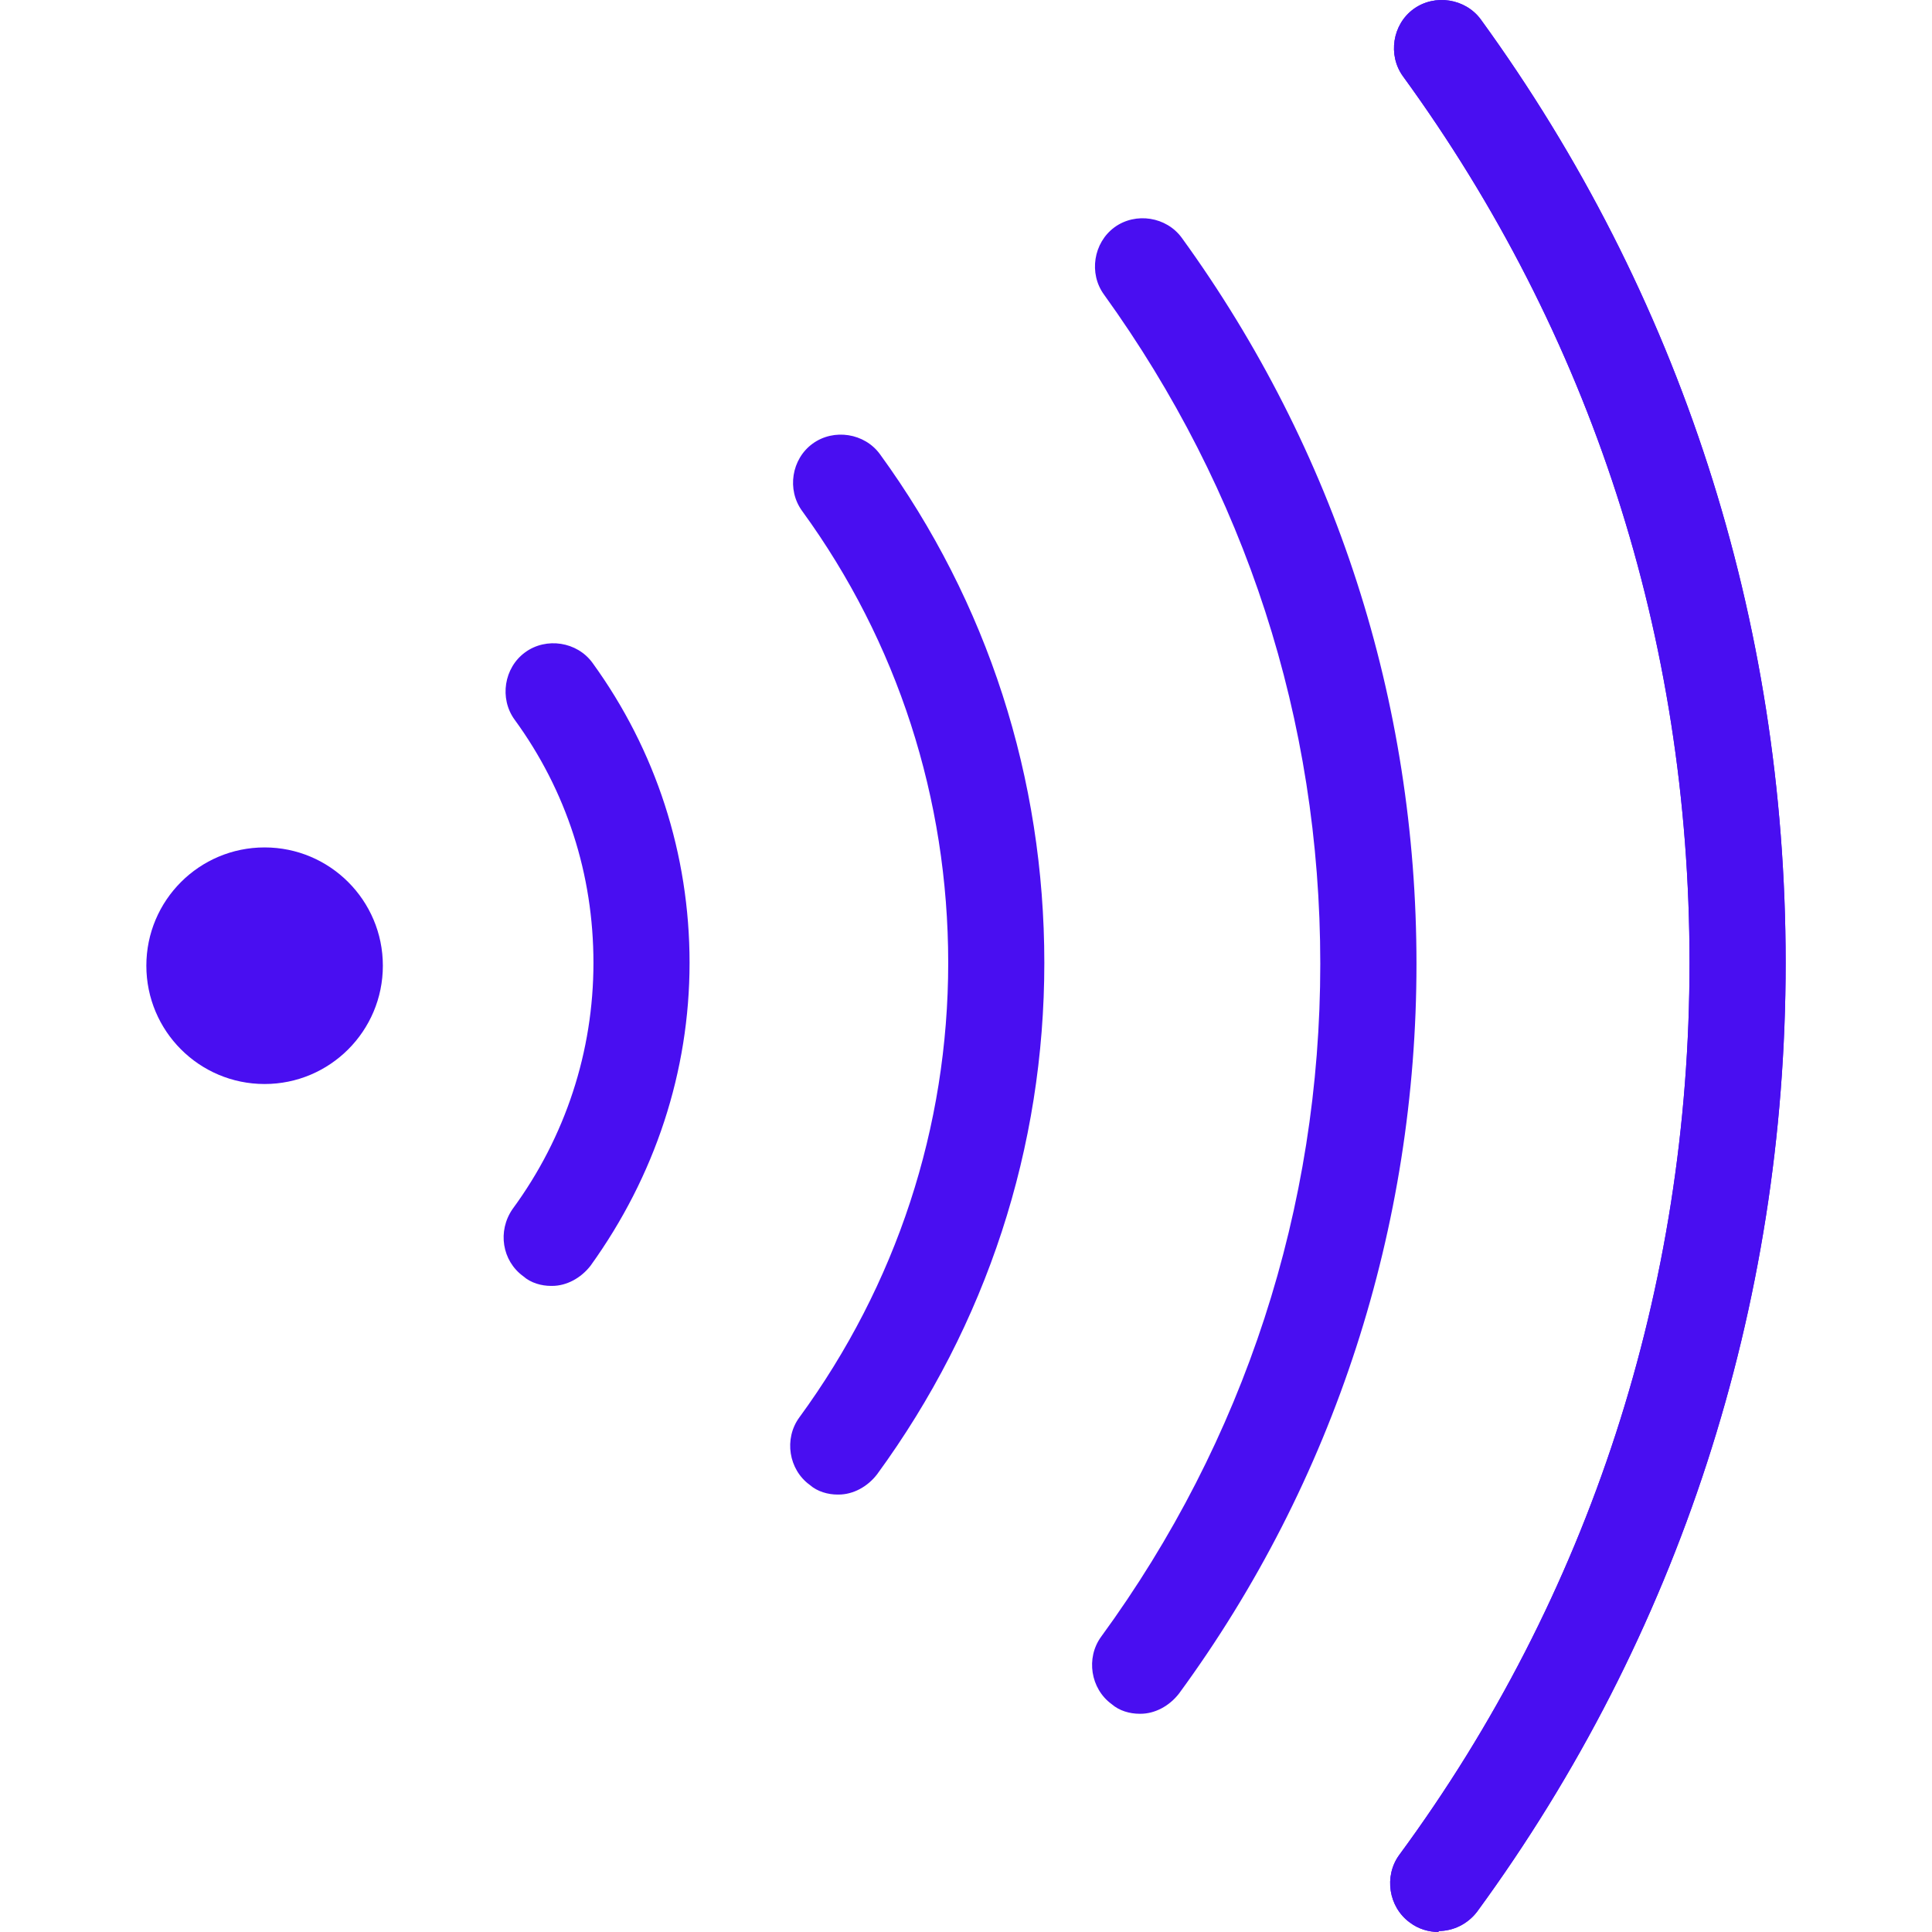 <svg width="24" height="24" viewBox="0 0 24 24" fill="none" xmlns="http://www.w3.org/2000/svg">
<path d="M6.846 15.974C6.727 15.974 6.595 15.938 6.5 15.854C6.237 15.663 6.177 15.293 6.368 15.018C7.025 14.123 7.372 13.059 7.372 11.961C7.372 10.862 7.037 9.823 6.392 8.939C6.201 8.676 6.261 8.294 6.524 8.103C6.786 7.912 7.169 7.971 7.36 8.234C8.148 9.321 8.566 10.611 8.566 11.961C8.566 13.31 8.136 14.612 7.336 15.723C7.216 15.878 7.037 15.974 6.858 15.974H6.846Z" fill="#490EF1"/>
<path d="M10.405 18.566C10.286 18.566 10.155 18.53 10.059 18.446C9.796 18.255 9.737 17.873 9.928 17.61C11.134 15.962 11.779 14.003 11.779 11.961C11.779 9.918 11.146 7.971 9.964 6.347C9.772 6.084 9.832 5.702 10.095 5.511C10.358 5.32 10.74 5.38 10.931 5.642C12.269 7.482 12.973 9.667 12.973 11.961C12.973 14.254 12.257 16.452 10.895 18.315C10.776 18.47 10.597 18.566 10.417 18.566H10.405Z" fill="#490EF1"/>
<path d="M14.156 21.289C14.036 21.289 13.905 21.253 13.809 21.169C13.547 20.978 13.487 20.596 13.678 20.333C15.458 17.897 16.401 15.006 16.401 11.973C16.401 8.939 15.47 6.096 13.714 3.659C13.523 3.397 13.583 3.015 13.845 2.823C14.108 2.632 14.49 2.692 14.681 2.955C16.593 5.594 17.596 8.712 17.596 11.973C17.596 15.233 16.581 18.398 14.646 21.038C14.526 21.193 14.347 21.289 14.168 21.289H14.156Z" fill="#490EF1"/>
<path d="M17.87 24C17.751 24 17.62 23.964 17.512 23.881C17.249 23.689 17.19 23.307 17.381 23.044C19.746 19.831 20.988 15.998 20.988 11.96C20.988 7.923 19.758 4.149 17.428 0.948C17.237 0.685 17.297 0.303 17.56 0.112C17.823 -0.079 18.205 -0.019 18.396 0.243C20.868 3.647 22.182 7.696 22.182 11.96C22.182 16.224 20.857 20.321 18.348 23.749C18.229 23.904 18.05 23.988 17.87 23.988V24Z" fill="#490EF1"/>
<path d="M17.87 24C17.751 24 17.62 23.964 17.512 23.881C17.249 23.689 17.19 23.307 17.381 23.044C19.746 19.831 20.988 15.998 20.988 11.96C20.988 7.923 19.758 4.149 17.429 0.948C17.238 0.685 17.297 0.303 17.56 0.112C17.823 -0.079 18.205 -0.019 18.396 0.243C20.868 3.647 22.182 7.696 22.182 11.96C22.182 16.224 20.857 20.321 18.348 23.749C18.229 23.904 18.05 23.988 17.87 23.988V24Z" fill="#490EF1"/>
<path d="M3.287 13.466C4.098 13.466 4.756 12.808 4.756 11.996C4.756 11.185 4.098 10.527 3.287 10.527C2.475 10.527 1.818 11.185 1.818 11.996C1.818 12.808 2.475 13.466 3.287 13.466Z" fill="#490EF1"/>
</svg>
